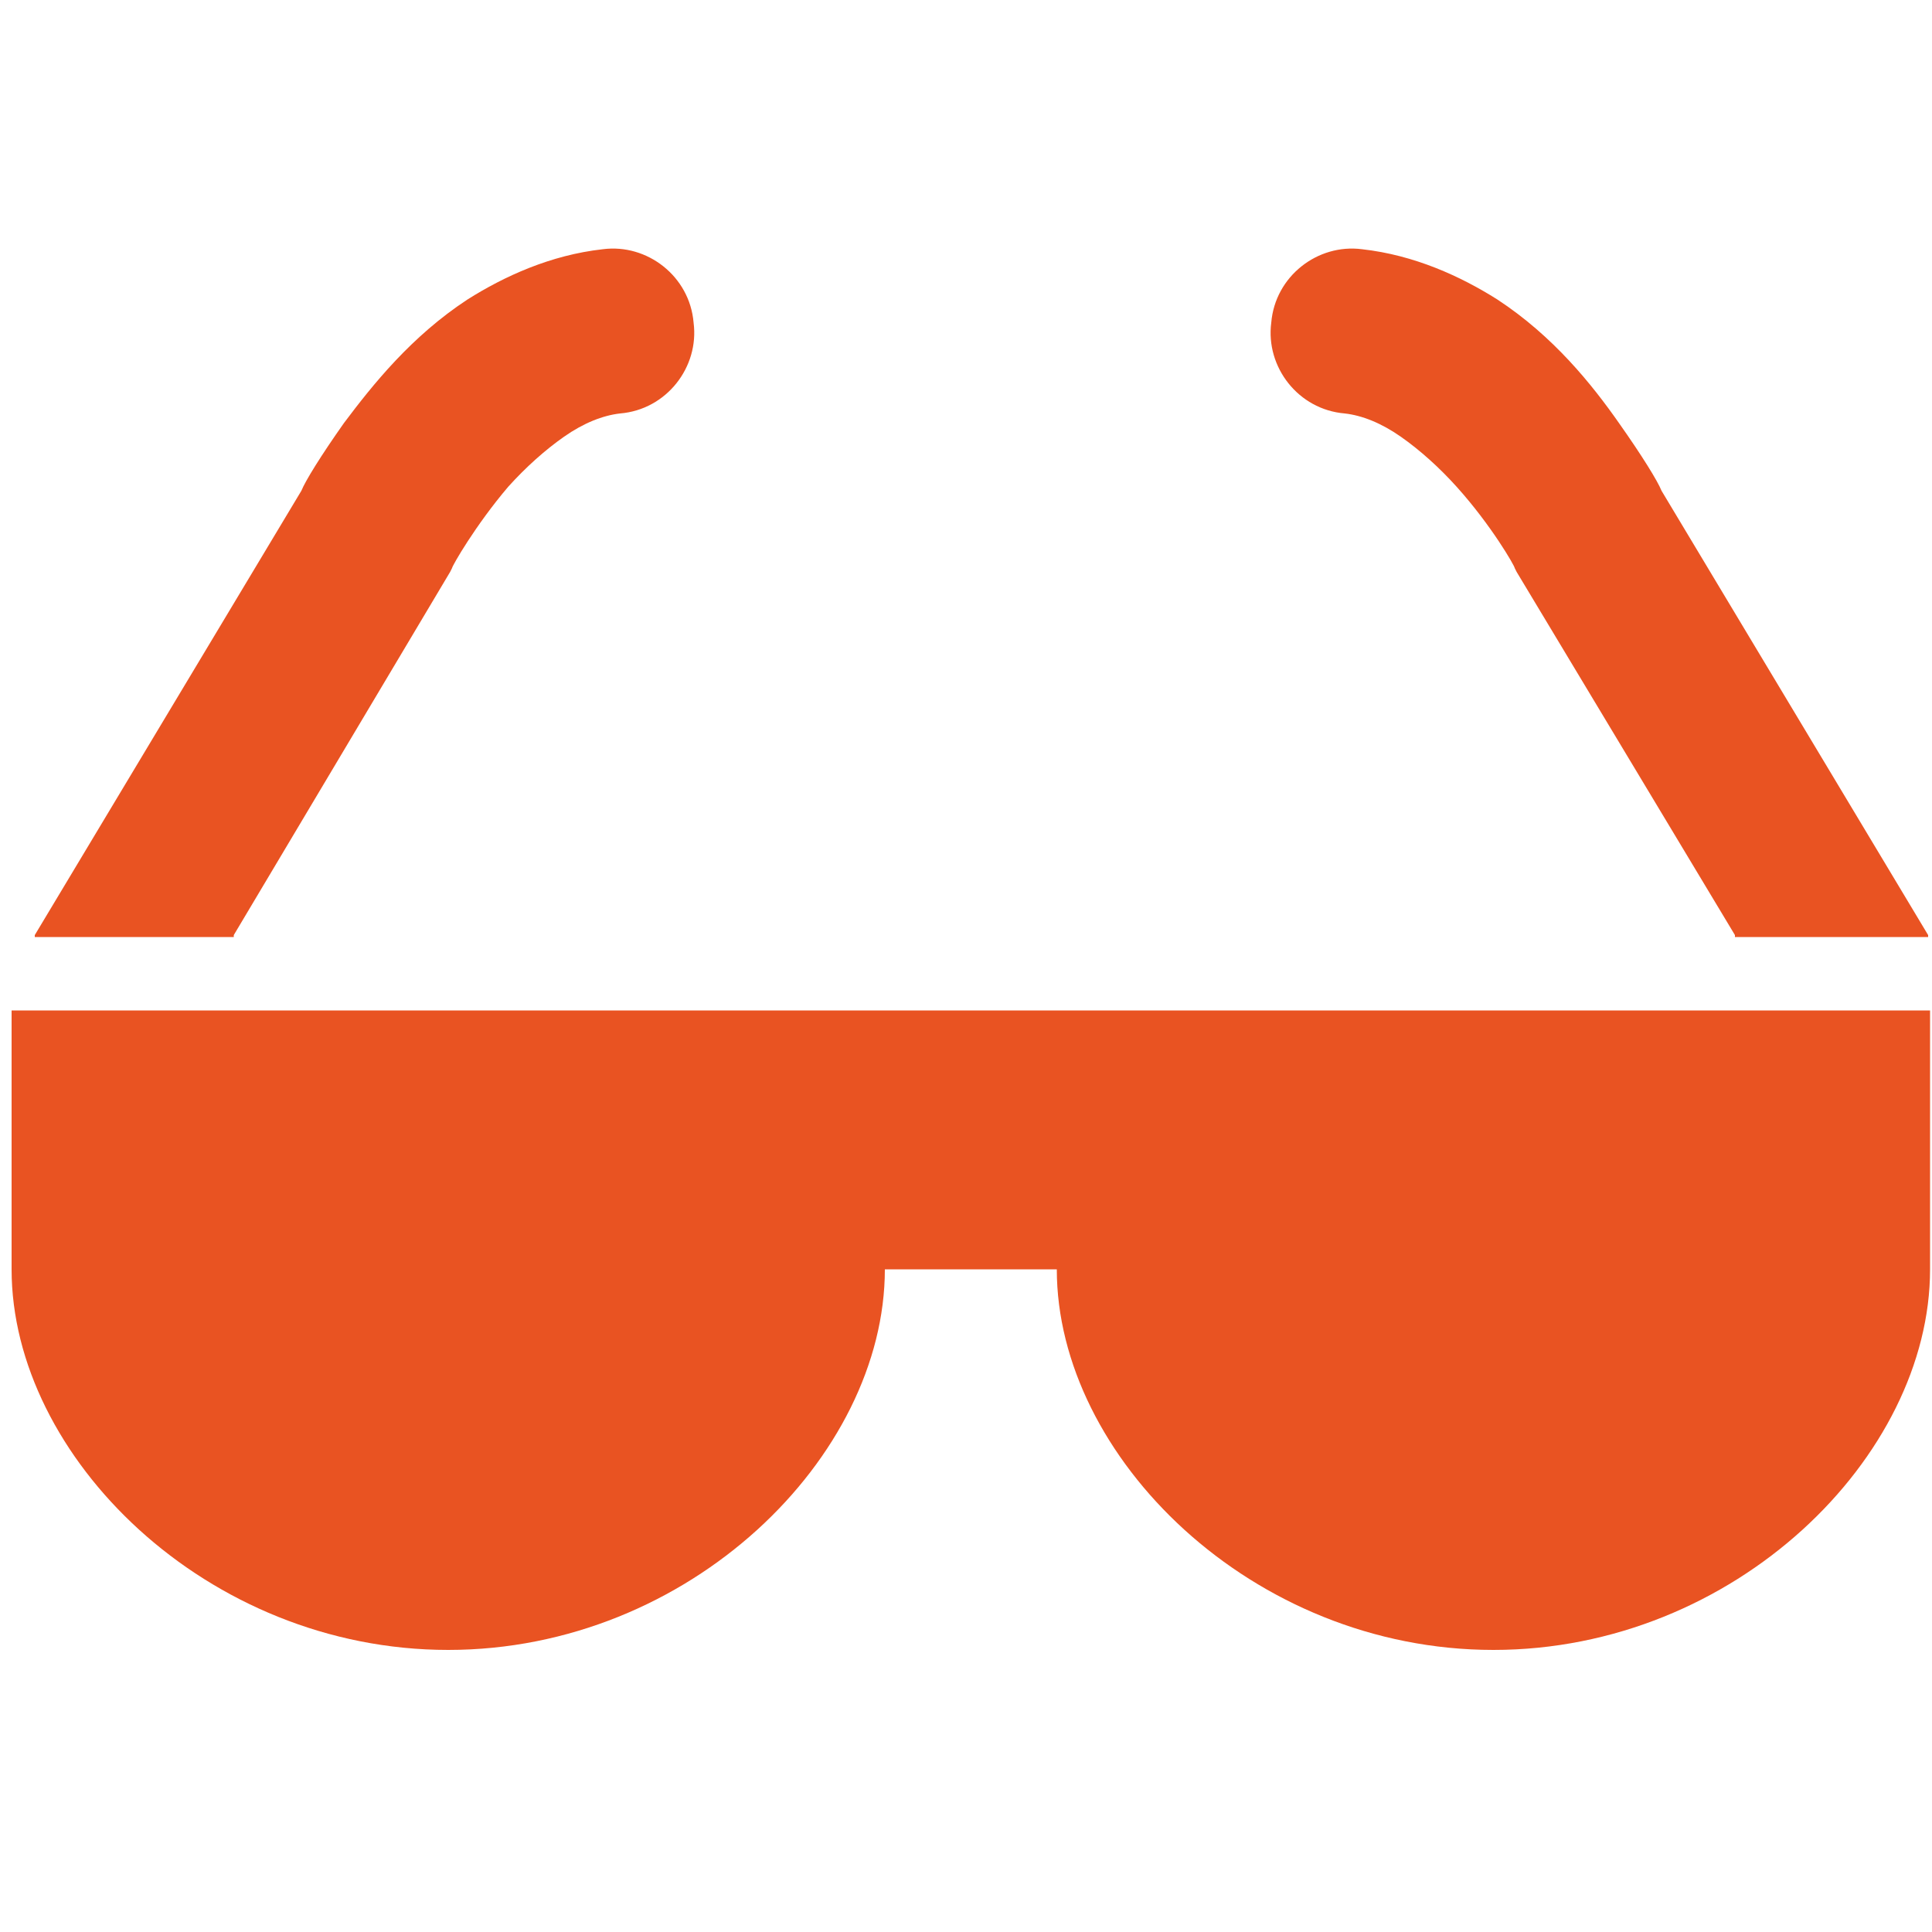 <?xml version="1.0" encoding="utf-8"?>
<!-- Generator: Adobe Illustrator 19.0.0, SVG Export Plug-In . SVG Version: 6.00 Build 0)  -->
<svg version="1.1" id="Layer_1" xmlns="http://www.w3.org/2000/svg" xmlns:xlink="http://www.w3.org/1999/xlink" x="0px" y="0px"
	 viewBox="0 0 100 100" style="enable-background:new 0 0 100 100;" xml:space="preserve">
<style type="text/css">
	.st0{fill:#E95322;}
</style>
<g id="XMLID_5_">
	<g id="XMLID_34_">
		<path id="XMLID_37_" class="st0" d="M99.8,52.3H0.6v13.4l0,0c0,0,0,0,0,0c0,9.7,10.1,19.7,22.6,19.7c12.5,0,22.6-10,22.6-19.7
			c0,0,0,0,0,0h8.9c0,0,0,0,0,0c0,9.7,10.1,19.7,22.6,19.7c12.5,0,22.6-10,22.6-19.7c0,0,0,0,0,0l0,0V52.3z"/>
		<path id="XMLID_36_" class="st0" d="M12.1,48.4l11.2-18.8l0.1-0.2c0-0.1,1.2-2.2,2.9-4.2c0.9-1,1.9-1.9,2.9-2.6
			c1-0.7,2-1.1,2.9-1.2c2.4-0.2,4.1-2.4,3.8-4.7c-0.2-2.4-2.4-4.1-4.7-3.8c-2.7,0.3-5.1,1.4-7,2.6c-2.9,1.9-4.9,4.4-6.4,6.4
			c-1.2,1.7-2,3-2.2,3.5l-13.8,23c0,0,0,0.1,0,0.1H12.1z"/>
		<path id="XMLID_35_" class="st0" d="M89.8,48.4L78.5,29.6l-0.1-0.2c0-0.1-1.2-2.2-3-4.2c-0.9-1-1.9-1.9-2.9-2.6
			c-1-0.7-2-1.1-2.9-1.2c-2.4-0.2-4.1-2.4-3.8-4.7c0.2-2.4,2.4-4.1,4.7-3.8c2.7,0.3,5.1,1.4,7,2.6c2.9,1.9,4.9,4.4,6.3,6.4
			c1.2,1.7,2,3,2.2,3.5l13.8,23c0,0,0,0.1,0,0.1H89.8z"/>
	</g>
</g>
</svg>
